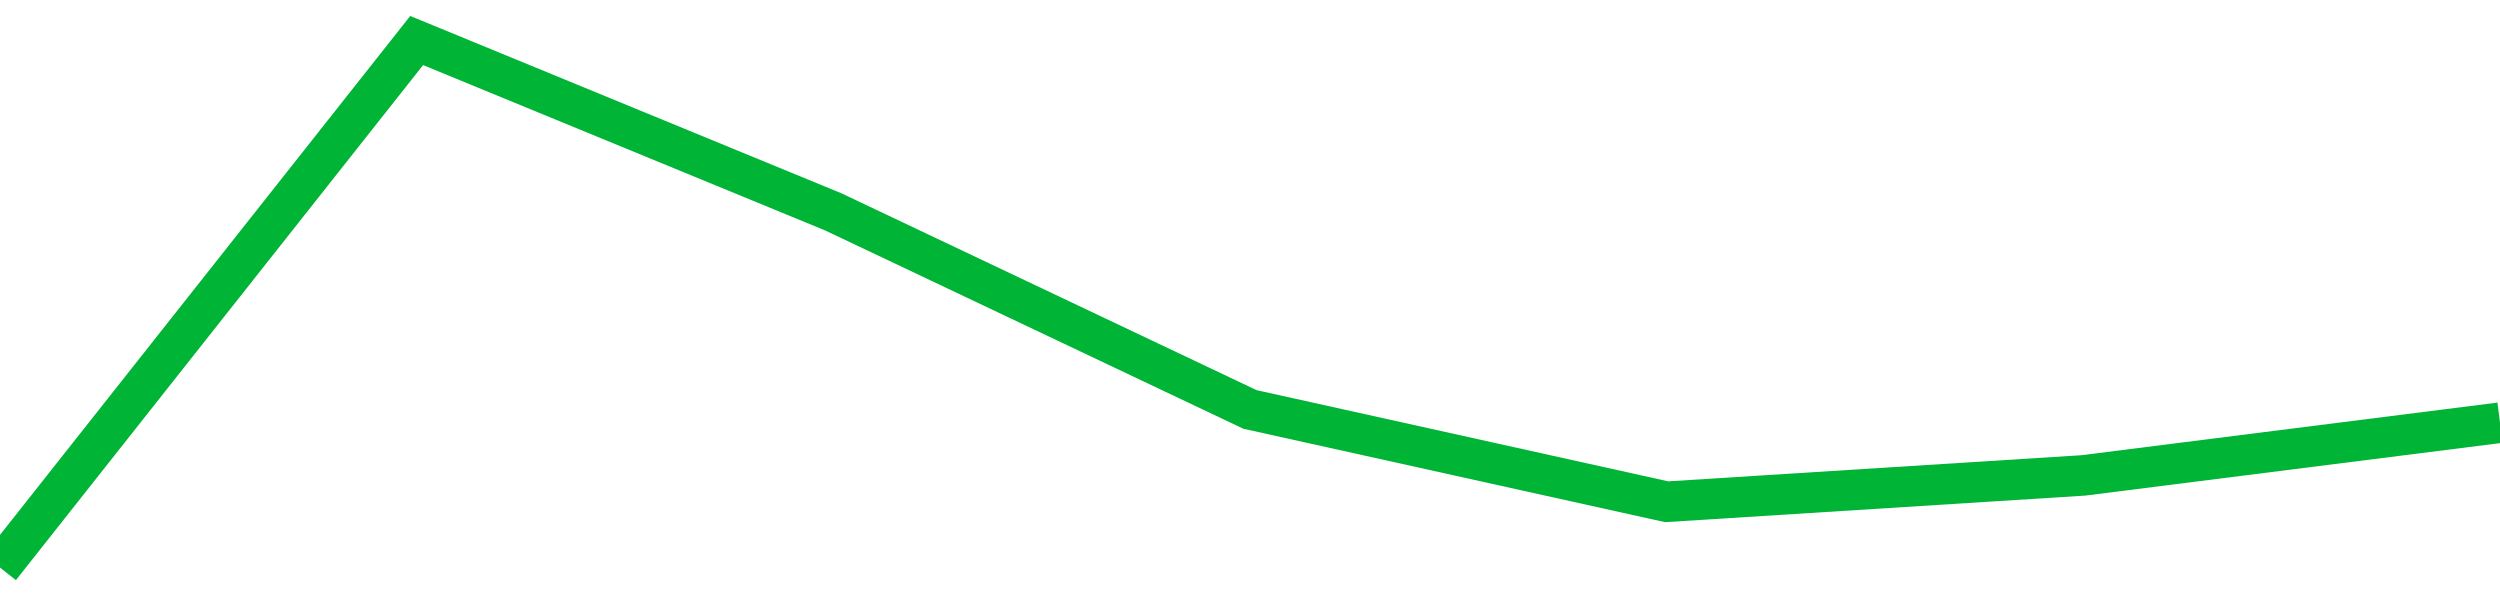<!-- Generated with https://github.com/jxxe/sparkline/ --><svg viewBox="0 0 185 45" class="sparkline" xmlns="http://www.w3.org/2000/svg"><path class="sparkline--fill" d="M 0 42 L 0 42 L 30.833 3 L 61.667 15.68 L 92.5 30.3 L 123.333 37.13 L 154.167 35.18 L 185 31.28 V 45 L 0 45 Z" stroke="none" fill="none" ></path><path class="sparkline--line" d="M 0 42 L 0 42 L 30.833 3 L 61.667 15.68 L 92.5 30.3 L 123.333 37.13 L 154.167 35.18 L 185 31.28" fill="none" stroke-width="3" stroke="#00B436" ></path></svg>